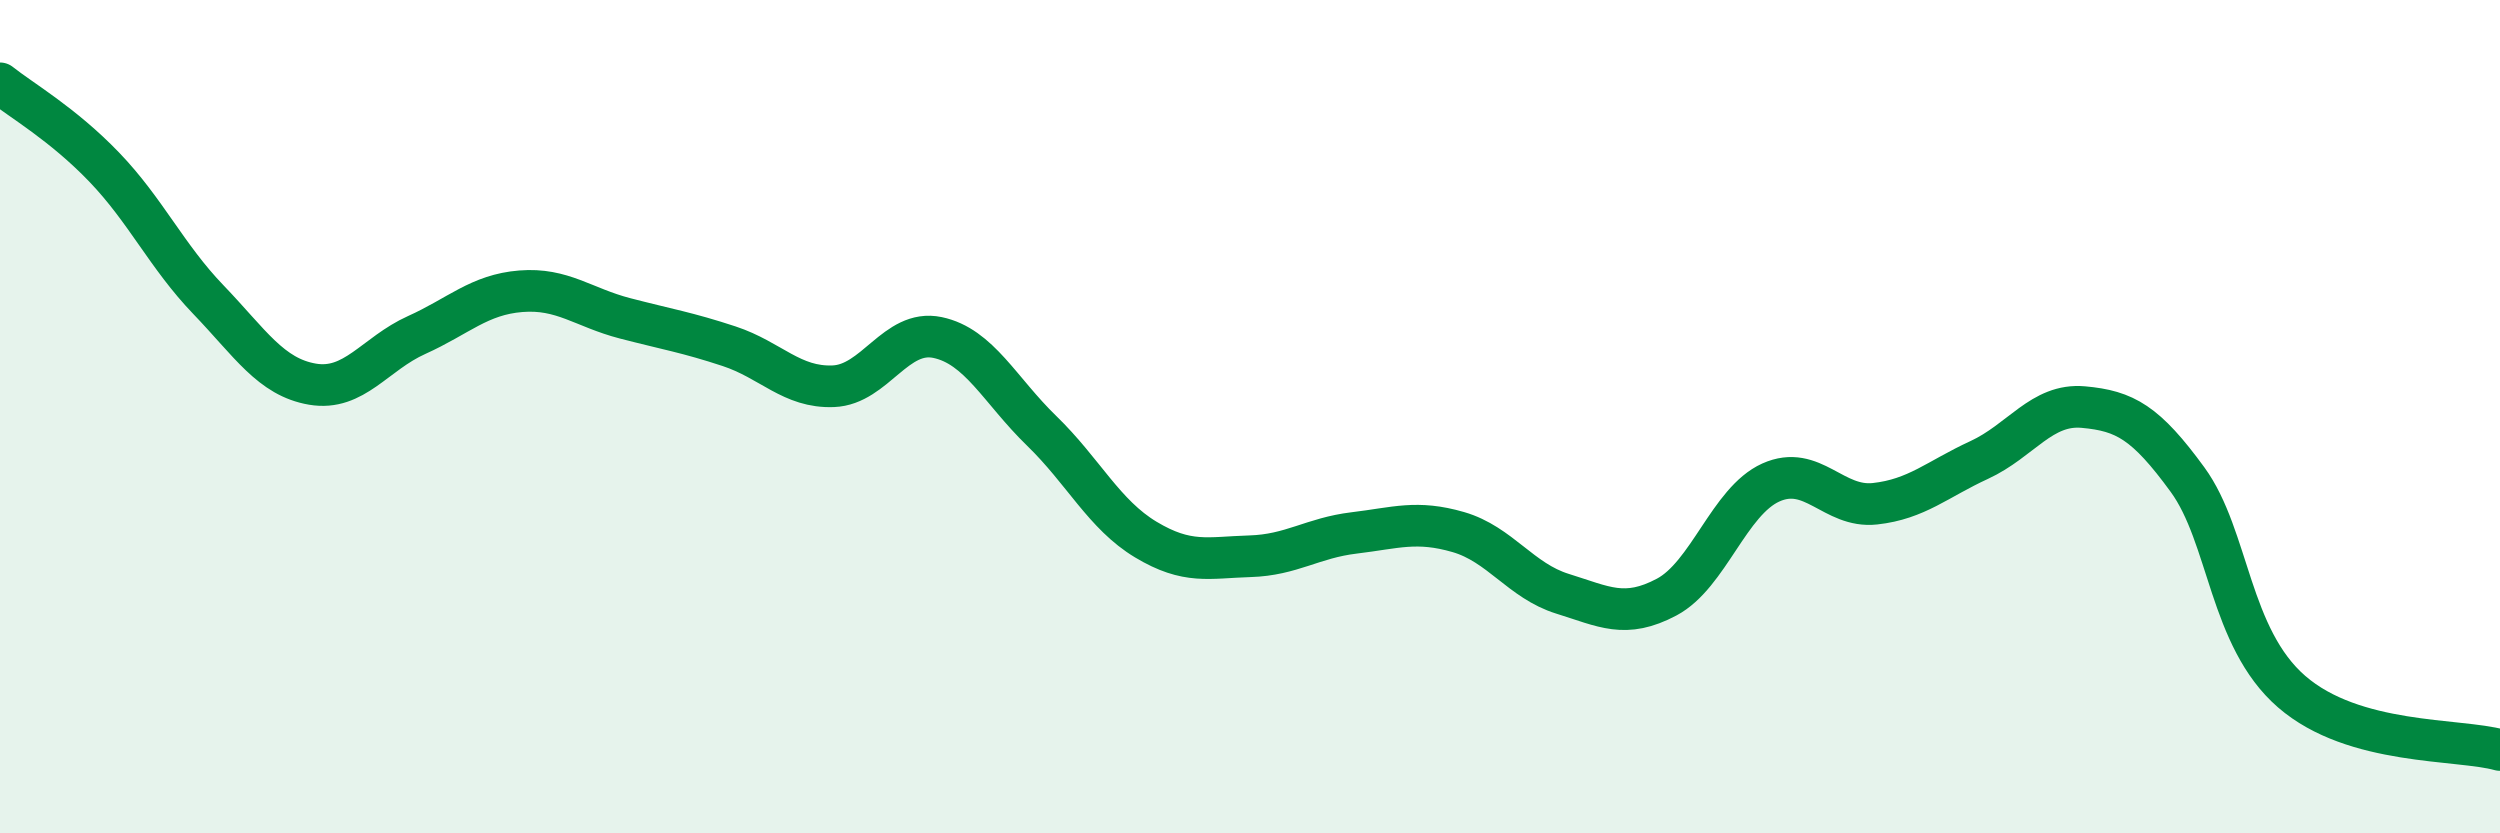 
    <svg width="60" height="20" viewBox="0 0 60 20" xmlns="http://www.w3.org/2000/svg">
      <path
        d="M 0,2 C 0.5,2.4 1.5,2.97 2.5,4.01 C 3.5,5.05 4,6.15 5,7.19 C 6,8.23 6.5,9.05 7.5,9.22 C 8.5,9.39 9,8.49 10,8.04 C 11,7.59 11.5,7.07 12.5,6.99 C 13.5,6.91 14,7.38 15,7.64 C 16,7.9 16.5,7.98 17.5,8.31 C 18.5,8.64 19,9.31 20,9.27 C 21,9.23 21.5,7.89 22.5,8.1 C 23.5,8.31 24,9.37 25,10.34 C 26,11.31 26.5,12.35 27.5,12.95 C 28.5,13.55 29,13.38 30,13.35 C 31,13.32 31.5,12.91 32.5,12.79 C 33.5,12.67 34,12.48 35,12.77 C 36,13.06 36.5,13.94 37.5,14.25 C 38.5,14.56 39,14.86 40,14.33 C 41,13.8 41.5,12.03 42.5,11.58 C 43.5,11.13 44,12.2 45,12.09 C 46,11.98 46.5,11.5 47.5,11.04 C 48.5,10.58 49,9.68 50,9.77 C 51,9.86 51.5,10.14 52.5,11.51 C 53.5,12.88 53.5,15.3 55,16.6 C 56.5,17.9 59,17.72 60,18L60 20L0 20Z"
        fill="#008740"
        opacity="0.1"
        stroke-linecap="round"
        stroke-linejoin="round"
      />
      <path
        d="M 0,2 C 0.5,2.4 1.5,2.97 2.5,4.01 C 3.5,5.05 4,6.15 5,7.19 C 6,8.23 6.5,9.05 7.5,9.22 C 8.5,9.39 9,8.49 10,8.04 C 11,7.59 11.5,7.07 12.5,6.99 C 13.5,6.91 14,7.38 15,7.64 C 16,7.9 16.5,7.98 17.5,8.31 C 18.5,8.64 19,9.31 20,9.27 C 21,9.23 21.5,7.89 22.5,8.1 C 23.5,8.31 24,9.37 25,10.34 C 26,11.31 26.5,12.35 27.5,12.95 C 28.5,13.55 29,13.38 30,13.35 C 31,13.32 31.5,12.91 32.5,12.79 C 33.5,12.67 34,12.48 35,12.77 C 36,13.06 36.5,13.94 37.5,14.25 C 38.5,14.56 39,14.86 40,14.33 C 41,13.8 41.5,12.03 42.5,11.58 C 43.5,11.13 44,12.2 45,12.09 C 46,11.98 46.5,11.5 47.5,11.04 C 48.5,10.58 49,9.68 50,9.77 C 51,9.86 51.5,10.14 52.5,11.51 C 53.5,12.88 53.5,15.3 55,16.6 C 56.5,17.9 59,17.72 60,18"
        stroke="#008740"
        stroke-width="1"
        fill="none"
        stroke-linecap="round"
        stroke-linejoin="round"
      />
    </svg>
  